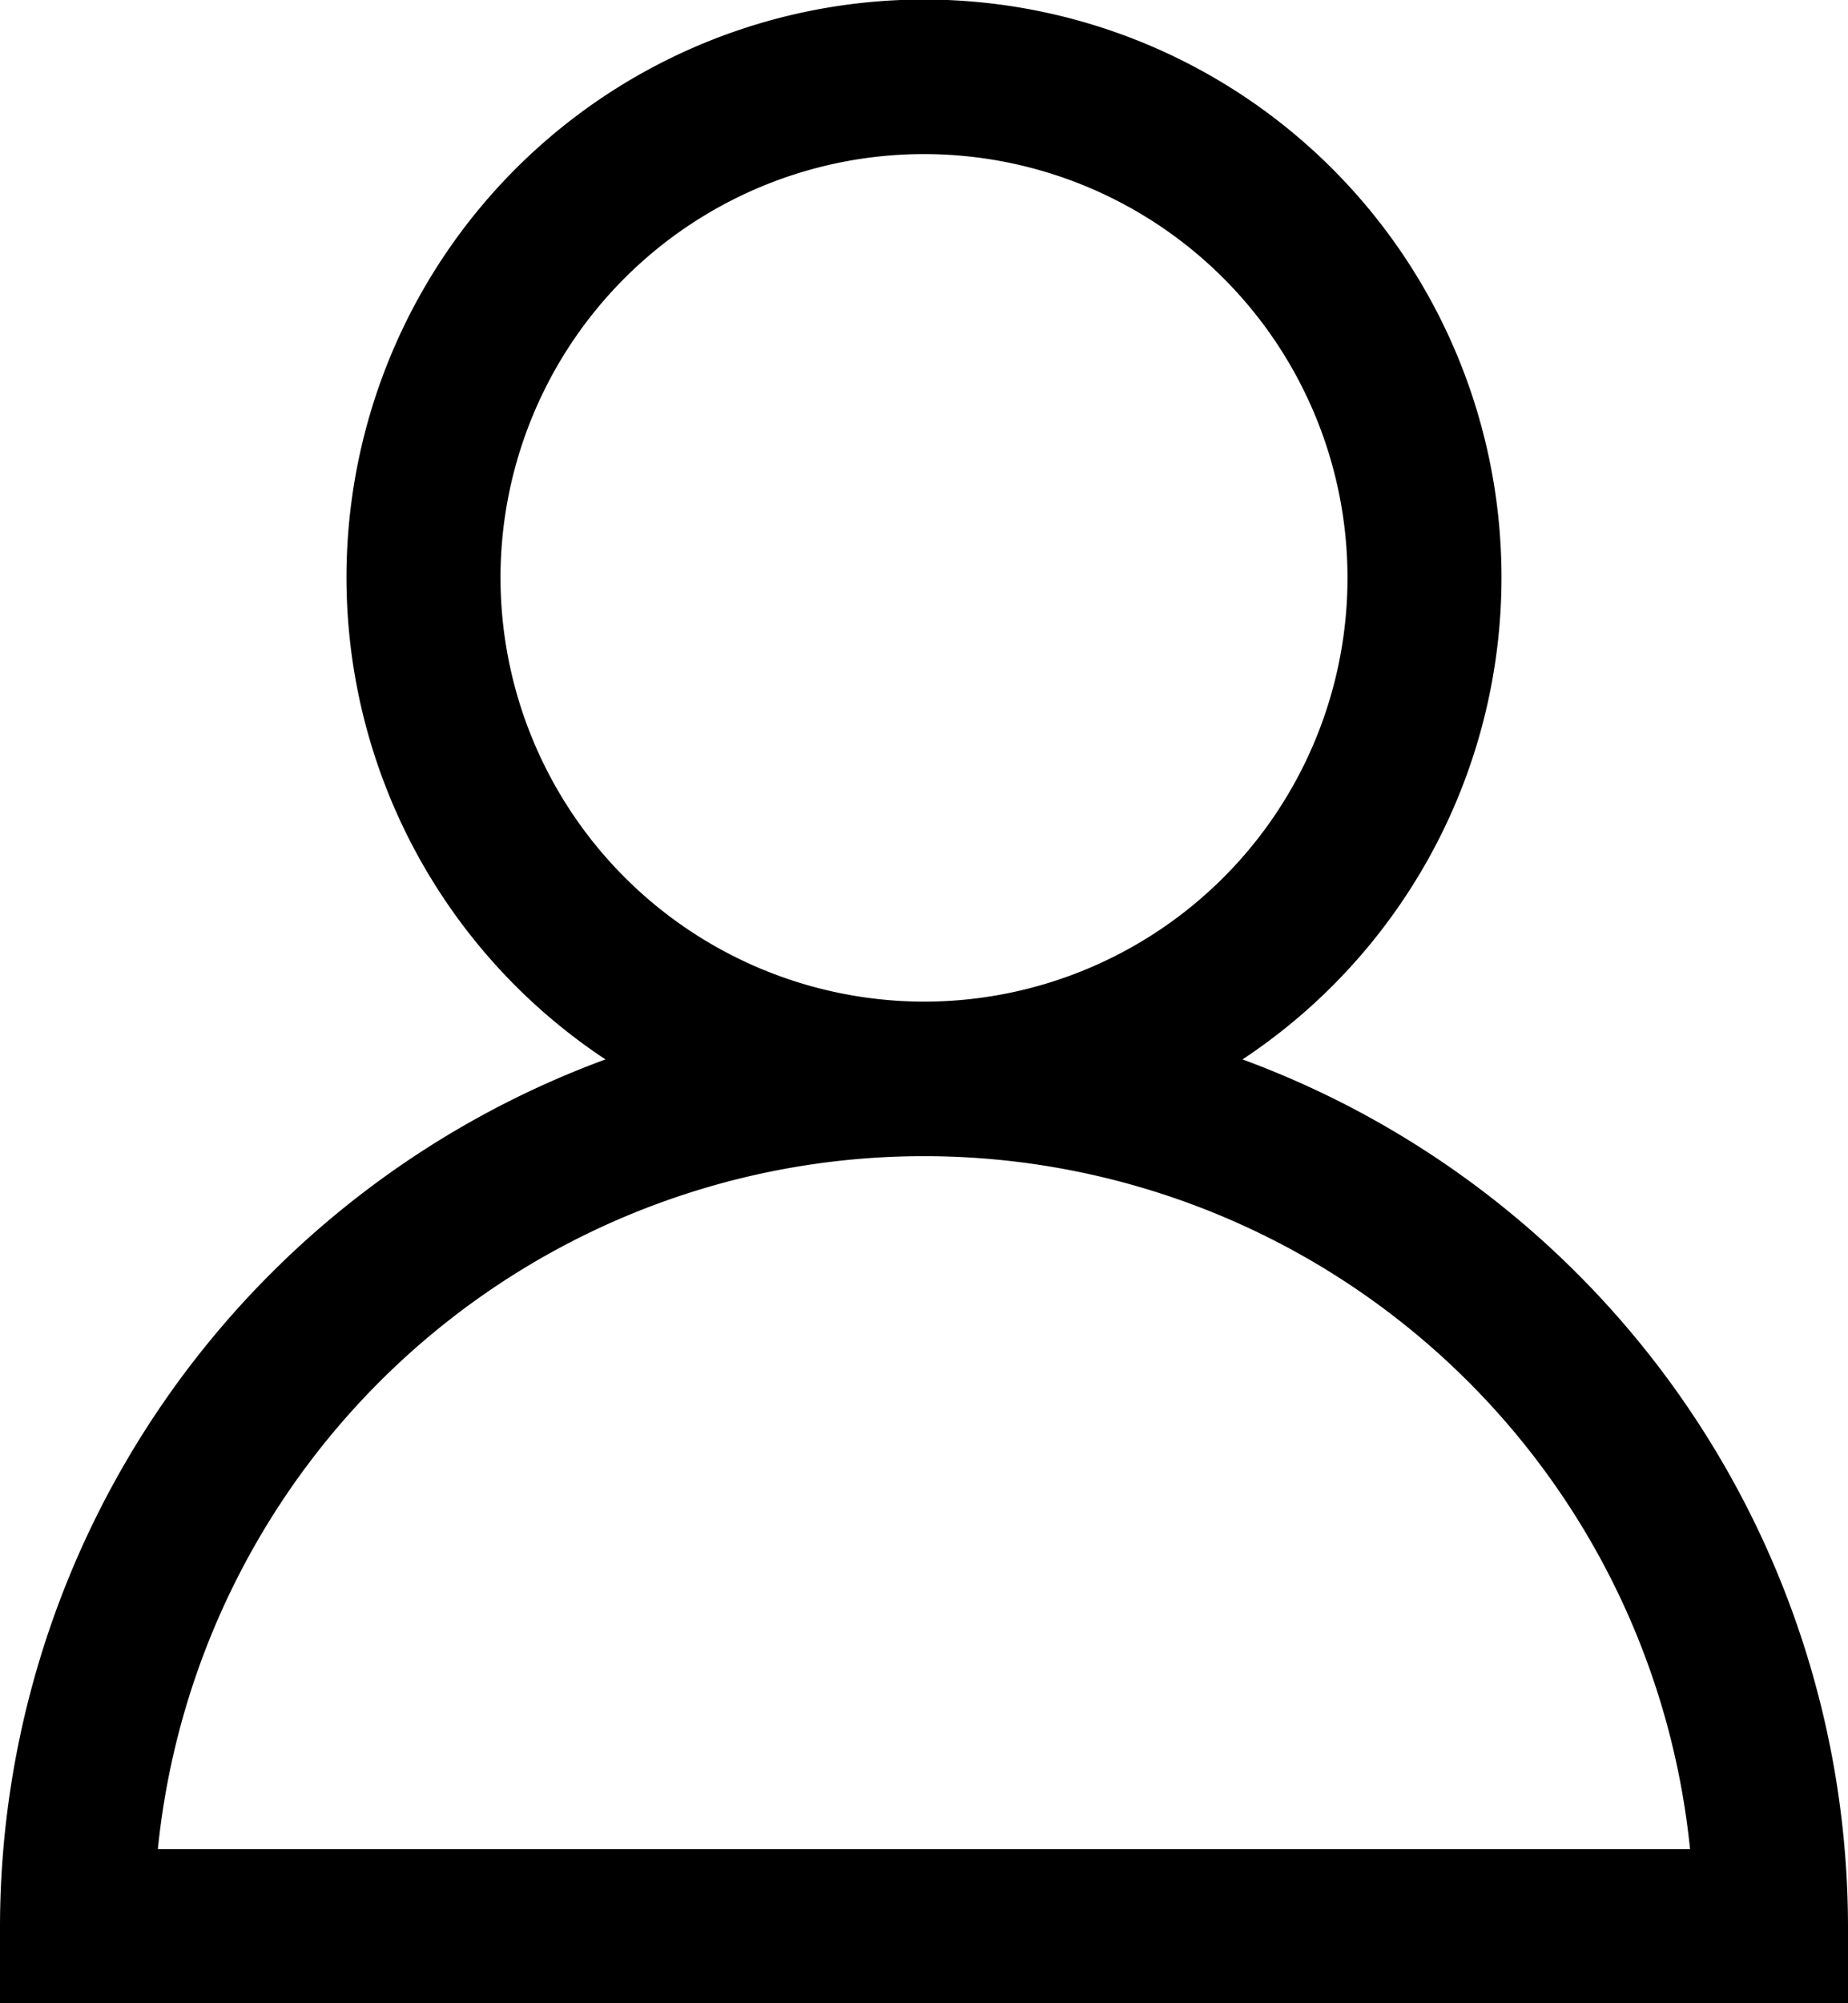 <svg xmlns="http://www.w3.org/2000/svg" xmlns:xlink="http://www.w3.org/1999/xlink" width="71.04" height="76.961" viewBox="0 0 71.04 76.961"><defs><clipPath id="a"><rect width="71.04" height="76.961" transform="translate(0 0)"/></clipPath></defs><g transform="translate(0 0)"><g clip-path="url(#a)"><path d="M47.764,40.7a22.2,22.2,0,1,0-24.489,0A35.546,35.546,0,0,0,0,74v2.96H71.04V74A35.547,35.547,0,0,0,47.764,40.7M19.24,22.2a16.28,16.28,0,1,1,16.28,16.28A16.3,16.3,0,0,1,19.24,22.2M6.068,71.041a29.6,29.6,0,0,1,58.9,0Z"/></g></g></svg>